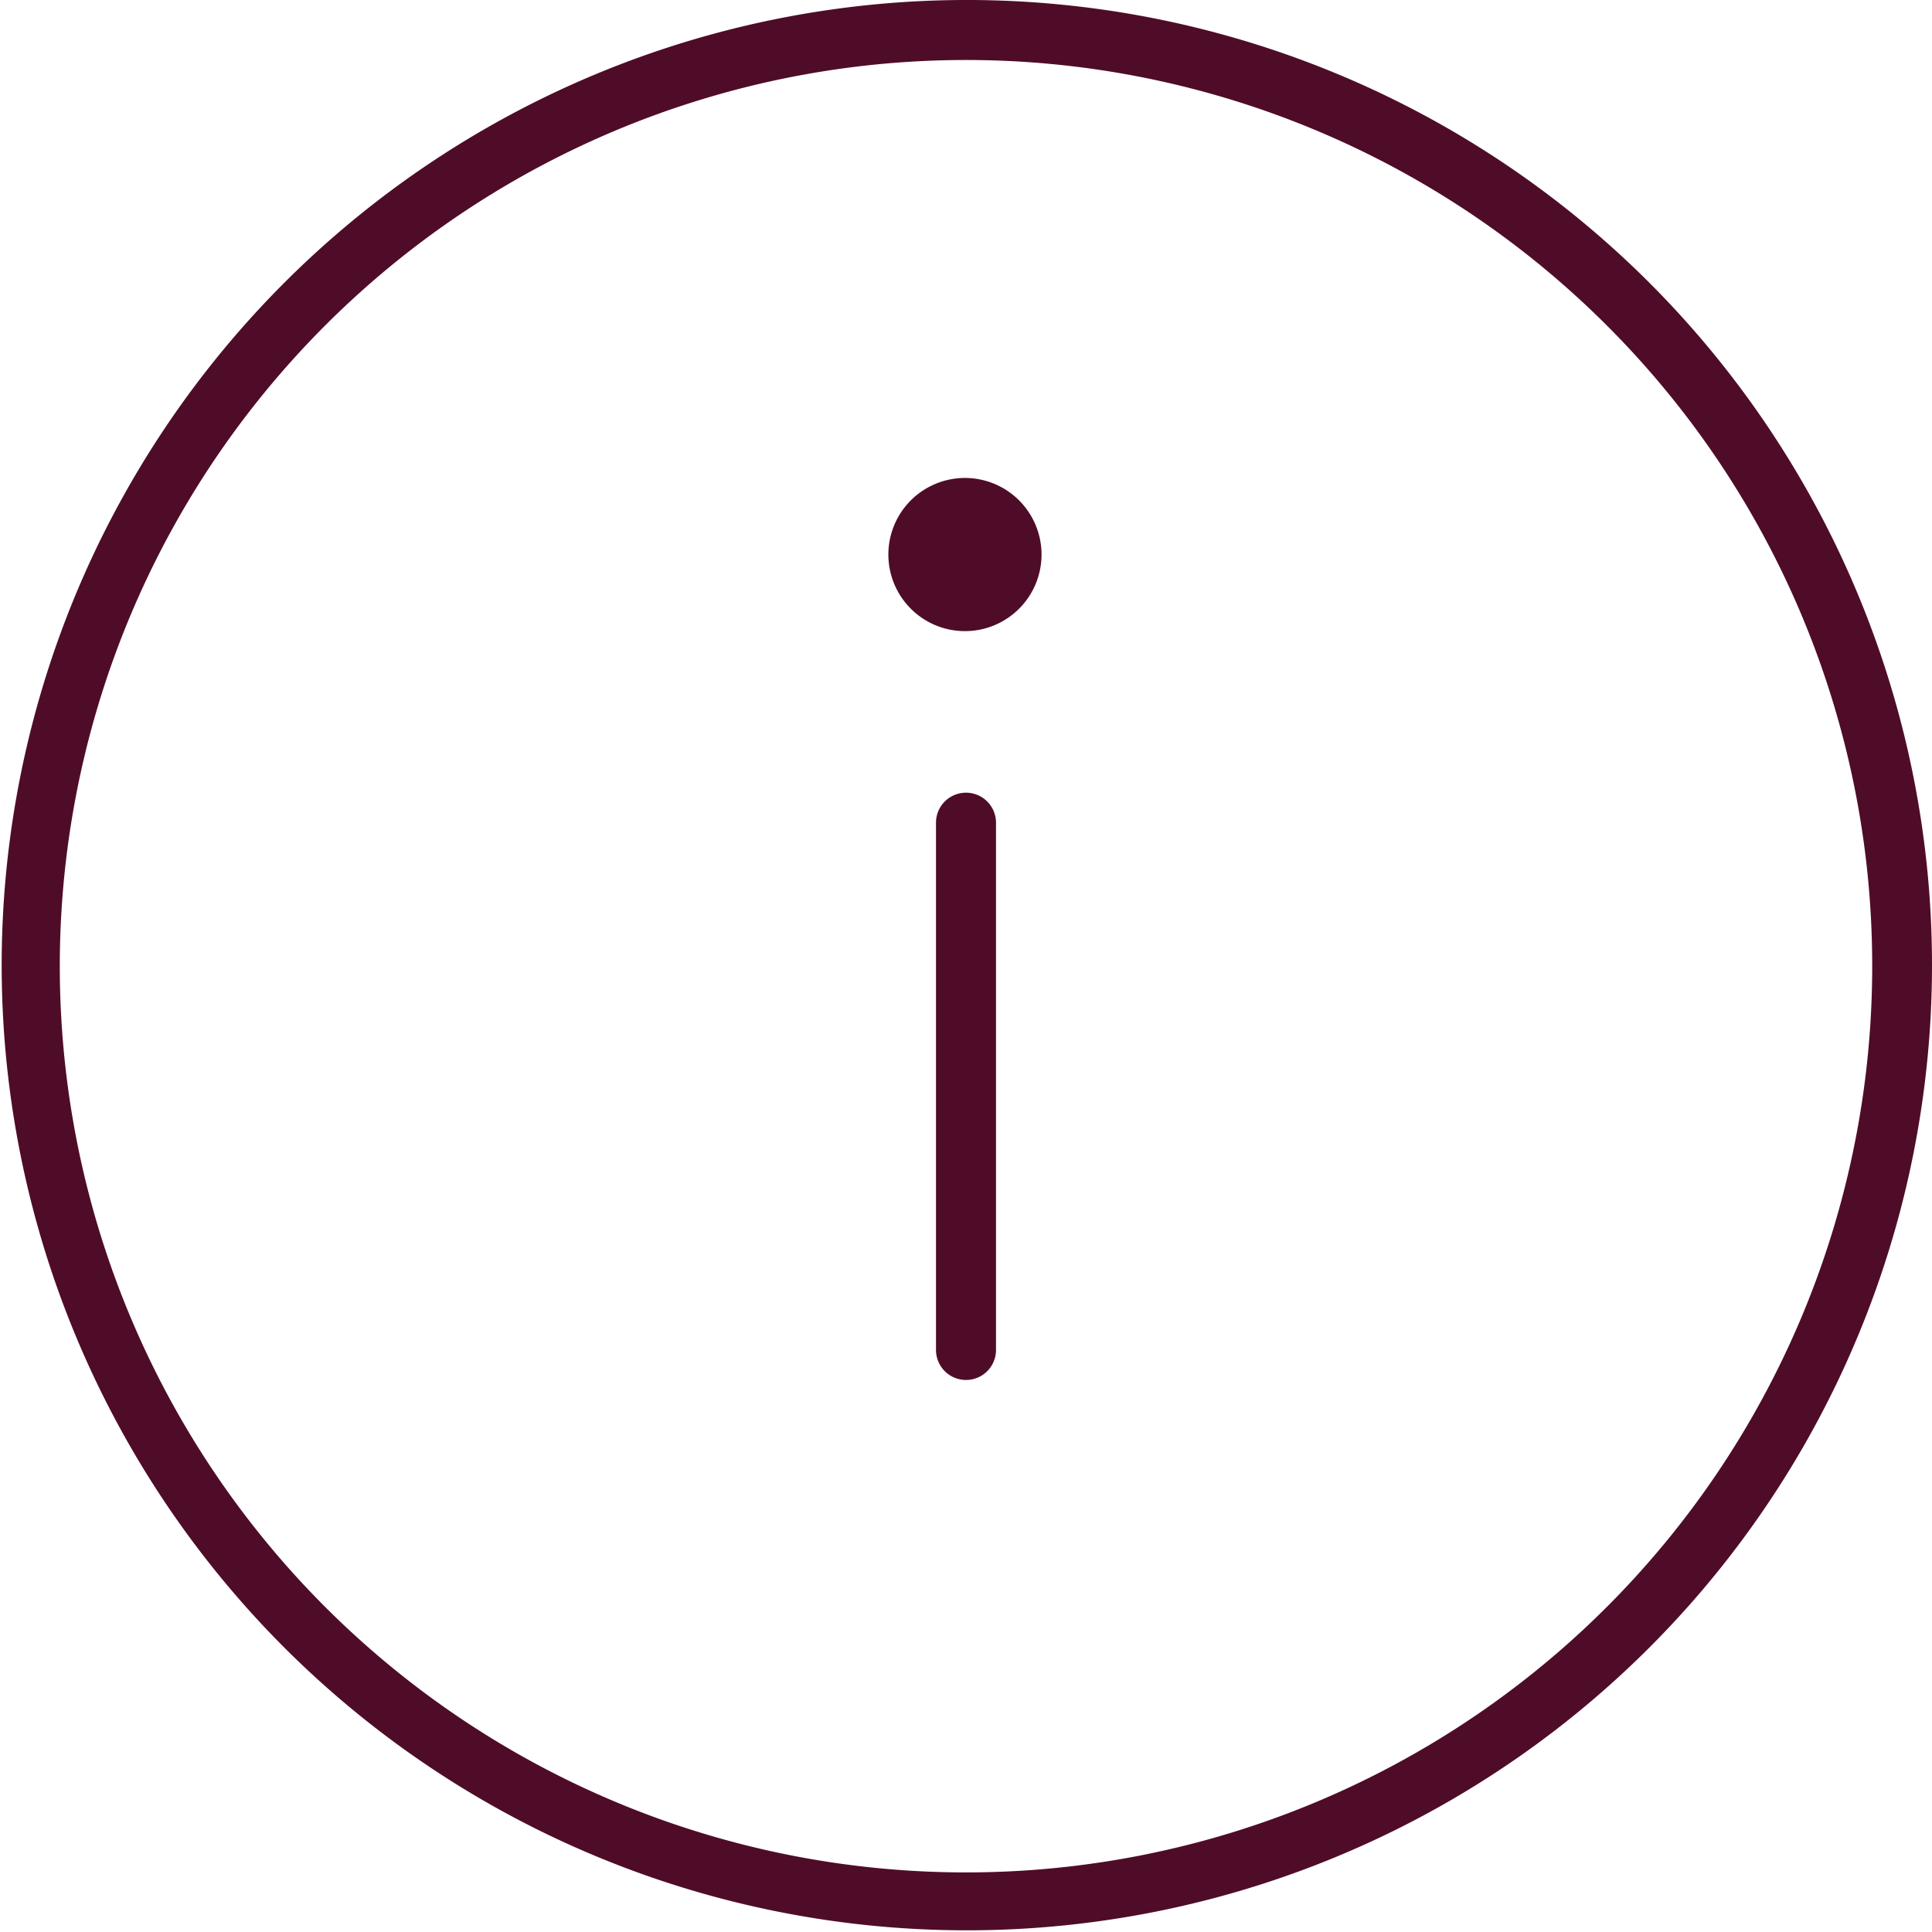<svg xmlns="http://www.w3.org/2000/svg" viewBox="0 0 92.08 92.08"><defs><style>.cls-1{fill:#4f0c28;}</style></defs><g id="Calque_2" data-name="Calque 2"><g id="TEXTE"><circle class="cls-1" cx="46.04" cy="26.43" r="2.21"/><path class="cls-1" d="M46,25.64a.79.79,0,1,1,0,1.57.79.79,0,0,1,0-1.57m0-2.86a3.65,3.65,0,1,0,3.64,3.65A3.65,3.65,0,0,0,46,22.78Z"/><path class="cls-1" d="M90.65,46H89.23A43.19,43.19,0,1,1,76.58,15.51,43.12,43.12,0,0,1,89.23,46h2.85a46,46,0,1,0-46,46,46,46,0,0,0,46-46Z"/><path class="cls-1" d="M44.61,39.21V64.34a1.43,1.43,0,0,0,2.86,0V39.21a1.43,1.43,0,0,0-2.86,0"/></g></g></svg>